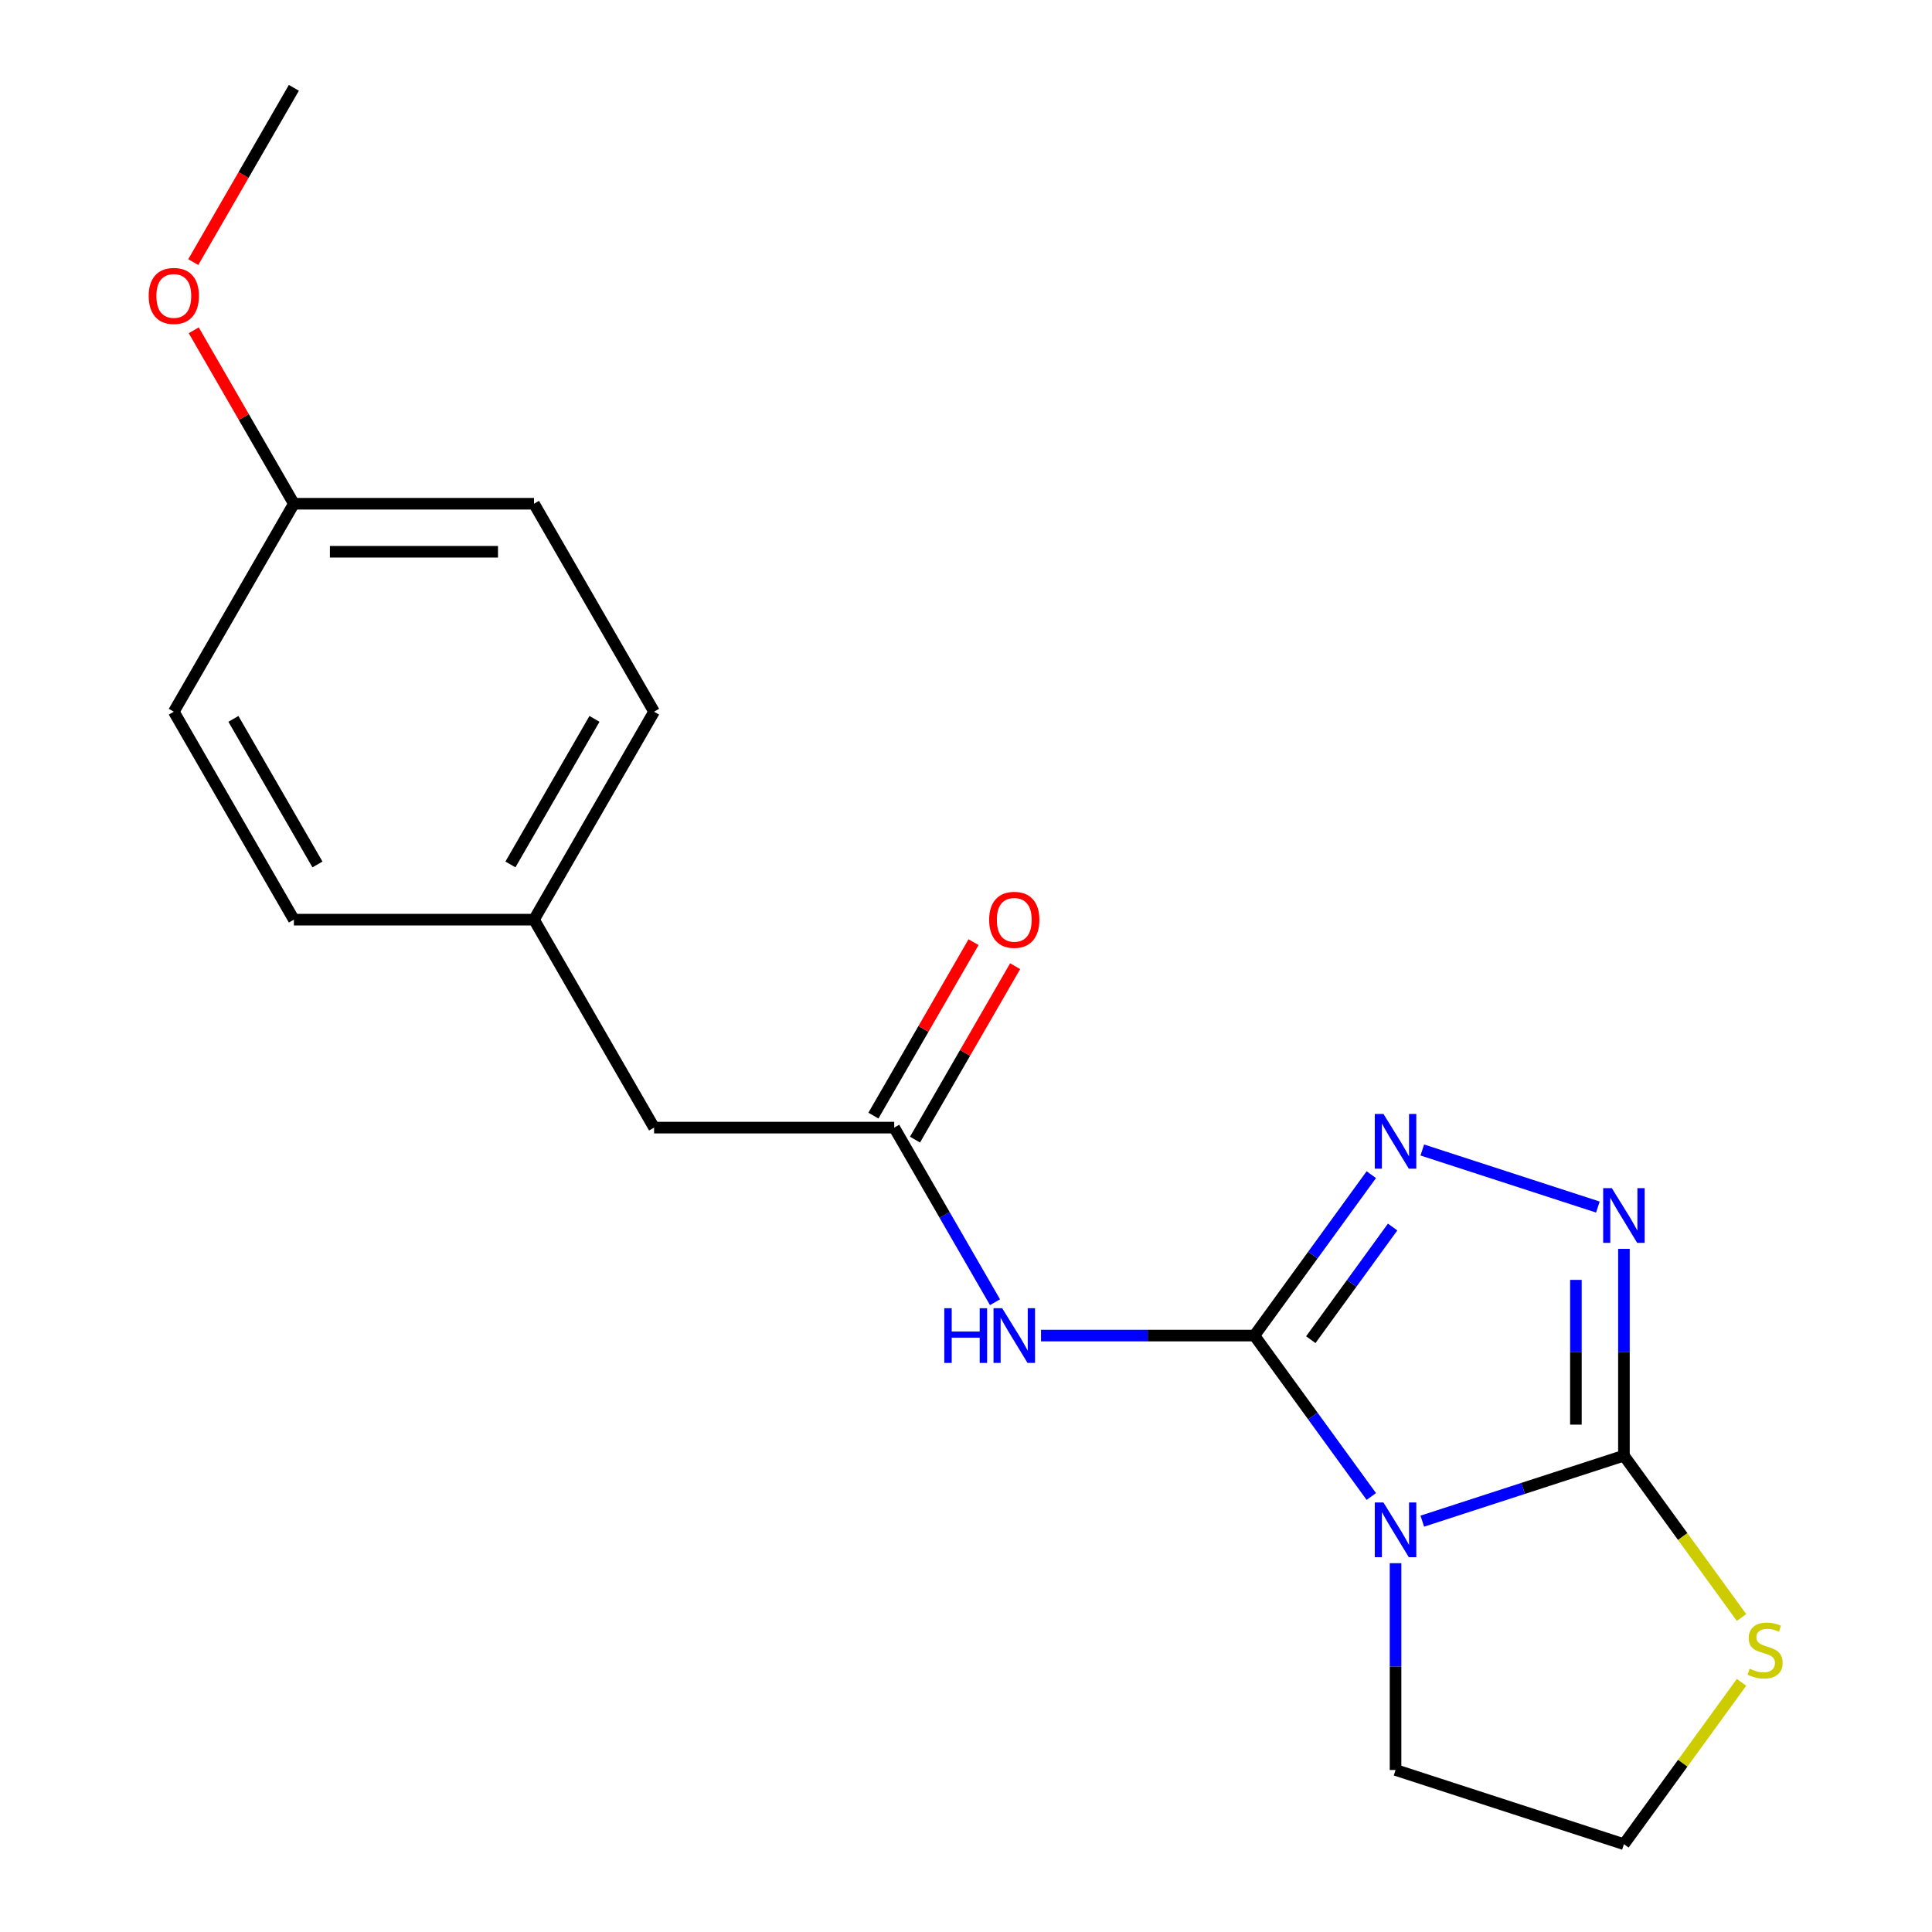 <?xml version='1.0' encoding='iso-8859-1'?>
<svg version='1.1' baseProfile='full'
              xmlns='http://www.w3.org/2000/svg'
                      xmlns:rdkit='http://www.rdkit.org/xml'
                      xmlns:xlink='http://www.w3.org/1999/xlink'
                  xml:space='preserve'
width='1000px' height='1000px' viewBox='0 0 1000 1000'>
<!-- END OF HEADER -->
<rect style='opacity:1.0;fill:#FFFFFF;stroke:none' width='1000' height='1000' x='0' y='0'> </rect>
<path class='bond-0' d='M 649.277,691.292 L 679.532,732.935' style='fill:none;fill-rule:evenodd;stroke:#000000;stroke-width:6px;stroke-linecap:butt;stroke-linejoin:miter;stroke-opacity:1' />
<path class='bond-0' d='M 679.532,732.935 L 709.788,774.579' style='fill:none;fill-rule:evenodd;stroke:#0000FF;stroke-width:6px;stroke-linecap:butt;stroke-linejoin:miter;stroke-opacity:1' />
<path class='bond-2' d='M 649.277,691.292 L 679.532,649.649' style='fill:none;fill-rule:evenodd;stroke:#000000;stroke-width:6px;stroke-linecap:butt;stroke-linejoin:miter;stroke-opacity:1' />
<path class='bond-2' d='M 679.532,649.649 L 709.788,608.005' style='fill:none;fill-rule:evenodd;stroke:#0000FF;stroke-width:6px;stroke-linecap:butt;stroke-linejoin:miter;stroke-opacity:1' />
<path class='bond-2' d='M 678.464,693.41 L 699.643,664.26' style='fill:none;fill-rule:evenodd;stroke:#000000;stroke-width:6px;stroke-linecap:butt;stroke-linejoin:miter;stroke-opacity:1' />
<path class='bond-2' d='M 699.643,664.26 L 720.822,635.11' style='fill:none;fill-rule:evenodd;stroke:#0000FF;stroke-width:6px;stroke-linecap:butt;stroke-linejoin:miter;stroke-opacity:1' />
<path class='bond-4' d='M 649.277,691.292 L 594.055,691.292' style='fill:none;fill-rule:evenodd;stroke:#000000;stroke-width:6px;stroke-linecap:butt;stroke-linejoin:miter;stroke-opacity:1' />
<path class='bond-4' d='M 594.055,691.292 L 538.833,691.292' style='fill:none;fill-rule:evenodd;stroke:#0000FF;stroke-width:6px;stroke-linecap:butt;stroke-linejoin:miter;stroke-opacity:1' />
<path class='bond-1' d='M 736.181,787.347 L 788.361,770.392' style='fill:none;fill-rule:evenodd;stroke:#0000FF;stroke-width:6px;stroke-linecap:butt;stroke-linejoin:miter;stroke-opacity:1' />
<path class='bond-1' d='M 788.361,770.392 L 840.542,753.438' style='fill:none;fill-rule:evenodd;stroke:#000000;stroke-width:6px;stroke-linecap:butt;stroke-linejoin:miter;stroke-opacity:1' />
<path class='bond-8' d='M 722.334,809.113 L 722.334,862.625' style='fill:none;fill-rule:evenodd;stroke:#0000FF;stroke-width:6px;stroke-linecap:butt;stroke-linejoin:miter;stroke-opacity:1' />
<path class='bond-8' d='M 722.334,862.625 L 722.334,916.137' style='fill:none;fill-rule:evenodd;stroke:#000000;stroke-width:6px;stroke-linecap:butt;stroke-linejoin:miter;stroke-opacity:1' />
<path class='bond-6' d='M 840.542,753.438 L 870.976,795.327' style='fill:none;fill-rule:evenodd;stroke:#000000;stroke-width:6px;stroke-linecap:butt;stroke-linejoin:miter;stroke-opacity:1' />
<path class='bond-6' d='M 870.976,795.327 L 901.411,837.217' style='fill:none;fill-rule:evenodd;stroke:#CCCC00;stroke-width:6px;stroke-linecap:butt;stroke-linejoin:miter;stroke-opacity:1' />
<path class='bond-19' d='M 840.542,753.438 L 840.542,699.926' style='fill:none;fill-rule:evenodd;stroke:#000000;stroke-width:6px;stroke-linecap:butt;stroke-linejoin:miter;stroke-opacity:1' />
<path class='bond-19' d='M 840.542,699.926 L 840.542,646.413' style='fill:none;fill-rule:evenodd;stroke:#0000FF;stroke-width:6px;stroke-linecap:butt;stroke-linejoin:miter;stroke-opacity:1' />
<path class='bond-19' d='M 815.683,737.384 L 815.683,699.926' style='fill:none;fill-rule:evenodd;stroke:#000000;stroke-width:6px;stroke-linecap:butt;stroke-linejoin:miter;stroke-opacity:1' />
<path class='bond-19' d='M 815.683,699.926 L 815.683,662.467' style='fill:none;fill-rule:evenodd;stroke:#0000FF;stroke-width:6px;stroke-linecap:butt;stroke-linejoin:miter;stroke-opacity:1' />
<path class='bond-3' d='M 736.181,595.237 L 827.058,624.765' style='fill:none;fill-rule:evenodd;stroke:#0000FF;stroke-width:6px;stroke-linecap:butt;stroke-linejoin:miter;stroke-opacity:1' />
<path class='bond-5' d='M 515.016,674.025 L 488.928,628.838' style='fill:none;fill-rule:evenodd;stroke:#0000FF;stroke-width:6px;stroke-linecap:butt;stroke-linejoin:miter;stroke-opacity:1' />
<path class='bond-5' d='M 488.928,628.838 L 462.84,583.652' style='fill:none;fill-rule:evenodd;stroke:#000000;stroke-width:6px;stroke-linecap:butt;stroke-linejoin:miter;stroke-opacity:1' />
<path class='bond-7' d='M 473.604,589.867 L 499.519,544.981' style='fill:none;fill-rule:evenodd;stroke:#000000;stroke-width:6px;stroke-linecap:butt;stroke-linejoin:miter;stroke-opacity:1' />
<path class='bond-7' d='M 499.519,544.981 L 525.434,500.095' style='fill:none;fill-rule:evenodd;stroke:#FF0000;stroke-width:6px;stroke-linecap:butt;stroke-linejoin:miter;stroke-opacity:1' />
<path class='bond-7' d='M 452.076,577.438 L 477.991,532.552' style='fill:none;fill-rule:evenodd;stroke:#000000;stroke-width:6px;stroke-linecap:butt;stroke-linejoin:miter;stroke-opacity:1' />
<path class='bond-7' d='M 477.991,532.552 L 503.906,487.666' style='fill:none;fill-rule:evenodd;stroke:#FF0000;stroke-width:6px;stroke-linecap:butt;stroke-linejoin:miter;stroke-opacity:1' />
<path class='bond-9' d='M 462.84,583.652 L 338.548,583.652' style='fill:none;fill-rule:evenodd;stroke:#000000;stroke-width:6px;stroke-linecap:butt;stroke-linejoin:miter;stroke-opacity:1' />
<path class='bond-20' d='M 901.411,870.766 L 870.976,912.656' style='fill:none;fill-rule:evenodd;stroke:#CCCC00;stroke-width:6px;stroke-linecap:butt;stroke-linejoin:miter;stroke-opacity:1' />
<path class='bond-20' d='M 870.976,912.656 L 840.542,954.545' style='fill:none;fill-rule:evenodd;stroke:#000000;stroke-width:6px;stroke-linecap:butt;stroke-linejoin:miter;stroke-opacity:1' />
<path class='bond-11' d='M 722.334,916.137 L 840.542,954.545' style='fill:none;fill-rule:evenodd;stroke:#000000;stroke-width:6px;stroke-linecap:butt;stroke-linejoin:miter;stroke-opacity:1' />
<path class='bond-10' d='M 338.548,583.652 L 276.402,476.013' style='fill:none;fill-rule:evenodd;stroke:#000000;stroke-width:6px;stroke-linecap:butt;stroke-linejoin:miter;stroke-opacity:1' />
<path class='bond-13' d='M 276.402,476.013 L 152.111,476.013' style='fill:none;fill-rule:evenodd;stroke:#000000;stroke-width:6px;stroke-linecap:butt;stroke-linejoin:miter;stroke-opacity:1' />
<path class='bond-14' d='M 276.402,476.013 L 338.548,368.373' style='fill:none;fill-rule:evenodd;stroke:#000000;stroke-width:6px;stroke-linecap:butt;stroke-linejoin:miter;stroke-opacity:1' />
<path class='bond-14' d='M 264.196,447.438 L 307.698,372.09' style='fill:none;fill-rule:evenodd;stroke:#000000;stroke-width:6px;stroke-linecap:butt;stroke-linejoin:miter;stroke-opacity:1' />
<path class='bond-12' d='M 152.111,260.734 L 276.402,260.734' style='fill:none;fill-rule:evenodd;stroke:#000000;stroke-width:6px;stroke-linecap:butt;stroke-linejoin:miter;stroke-opacity:1' />
<path class='bond-12' d='M 170.755,285.592 L 257.759,285.592' style='fill:none;fill-rule:evenodd;stroke:#000000;stroke-width:6px;stroke-linecap:butt;stroke-linejoin:miter;stroke-opacity:1' />
<path class='bond-17' d='M 152.111,260.734 L 126.196,215.848' style='fill:none;fill-rule:evenodd;stroke:#000000;stroke-width:6px;stroke-linecap:butt;stroke-linejoin:miter;stroke-opacity:1' />
<path class='bond-17' d='M 126.196,215.848 L 100.281,170.961' style='fill:none;fill-rule:evenodd;stroke:#FF0000;stroke-width:6px;stroke-linecap:butt;stroke-linejoin:miter;stroke-opacity:1' />
<path class='bond-21' d='M 152.111,260.734 L 89.965,368.373' style='fill:none;fill-rule:evenodd;stroke:#000000;stroke-width:6px;stroke-linecap:butt;stroke-linejoin:miter;stroke-opacity:1' />
<path class='bond-15' d='M 152.111,476.013 L 89.965,368.373' style='fill:none;fill-rule:evenodd;stroke:#000000;stroke-width:6px;stroke-linecap:butt;stroke-linejoin:miter;stroke-opacity:1' />
<path class='bond-15' d='M 164.317,447.438 L 120.815,372.09' style='fill:none;fill-rule:evenodd;stroke:#000000;stroke-width:6px;stroke-linecap:butt;stroke-linejoin:miter;stroke-opacity:1' />
<path class='bond-16' d='M 338.548,368.373 L 276.402,260.734' style='fill:none;fill-rule:evenodd;stroke:#000000;stroke-width:6px;stroke-linecap:butt;stroke-linejoin:miter;stroke-opacity:1' />
<path class='bond-18' d='M 100.027,135.667 L 126.069,90.561' style='fill:none;fill-rule:evenodd;stroke:#FF0000;stroke-width:6px;stroke-linecap:butt;stroke-linejoin:miter;stroke-opacity:1' />
<path class='bond-18' d='M 126.069,90.561 L 152.111,45.455' style='fill:none;fill-rule:evenodd;stroke:#000000;stroke-width:6px;stroke-linecap:butt;stroke-linejoin:miter;stroke-opacity:1' />
<path  class='atom-1' d='M 716.074 777.686
L 725.354 792.686
Q 726.274 794.166, 727.754 796.846
Q 729.234 799.526, 729.314 799.686
L 729.314 777.686
L 733.074 777.686
L 733.074 806.006
L 729.194 806.006
L 719.234 789.606
Q 718.074 787.686, 716.834 785.486
Q 715.634 783.286, 715.274 782.606
L 715.274 806.006
L 711.594 806.006
L 711.594 777.686
L 716.074 777.686
' fill='#0000FF'/>
<path  class='atom-3' d='M 716.074 576.578
L 725.354 591.578
Q 726.274 593.058, 727.754 595.738
Q 729.234 598.418, 729.314 598.578
L 729.314 576.578
L 733.074 576.578
L 733.074 604.898
L 729.194 604.898
L 719.234 588.498
Q 718.074 586.578, 716.834 584.378
Q 715.634 582.178, 715.274 581.498
L 715.274 604.898
L 711.594 604.898
L 711.594 576.578
L 716.074 576.578
' fill='#0000FF'/>
<path  class='atom-4' d='M 834.282 614.986
L 843.562 629.986
Q 844.482 631.466, 845.962 634.146
Q 847.442 636.826, 847.522 636.986
L 847.522 614.986
L 851.282 614.986
L 851.282 643.306
L 847.402 643.306
L 837.442 626.906
Q 836.282 624.986, 835.042 622.786
Q 833.842 620.586, 833.482 619.906
L 833.482 643.306
L 829.802 643.306
L 829.802 614.986
L 834.282 614.986
' fill='#0000FF'/>
<path  class='atom-5' d='M 488.765 677.132
L 492.605 677.132
L 492.605 689.172
L 507.085 689.172
L 507.085 677.132
L 510.925 677.132
L 510.925 705.452
L 507.085 705.452
L 507.085 692.372
L 492.605 692.372
L 492.605 705.452
L 488.765 705.452
L 488.765 677.132
' fill='#0000FF'/>
<path  class='atom-5' d='M 518.725 677.132
L 528.005 692.132
Q 528.925 693.612, 530.405 696.292
Q 531.885 698.972, 531.965 699.132
L 531.965 677.132
L 535.725 677.132
L 535.725 705.452
L 531.845 705.452
L 521.885 689.052
Q 520.725 687.132, 519.485 684.932
Q 518.285 682.732, 517.925 682.052
L 517.925 705.452
L 514.245 705.452
L 514.245 677.132
L 518.725 677.132
' fill='#0000FF'/>
<path  class='atom-7' d='M 905.598 863.712
Q 905.918 863.832, 907.238 864.392
Q 908.558 864.952, 909.998 865.312
Q 911.478 865.632, 912.918 865.632
Q 915.598 865.632, 917.158 864.352
Q 918.718 863.032, 918.718 860.752
Q 918.718 859.192, 917.918 858.232
Q 917.158 857.272, 915.958 856.752
Q 914.758 856.232, 912.758 855.632
Q 910.238 854.872, 908.718 854.152
Q 907.238 853.432, 906.158 851.912
Q 905.118 850.392, 905.118 847.832
Q 905.118 844.272, 907.518 842.072
Q 909.958 839.872, 914.758 839.872
Q 918.038 839.872, 921.758 841.432
L 920.838 844.512
Q 917.438 843.112, 914.878 843.112
Q 912.118 843.112, 910.598 844.272
Q 909.078 845.392, 909.118 847.352
Q 909.118 848.872, 909.878 849.792
Q 910.678 850.712, 911.798 851.232
Q 912.958 851.752, 914.878 852.352
Q 917.438 853.152, 918.958 853.952
Q 920.478 854.752, 921.558 856.392
Q 922.678 857.992, 922.678 860.752
Q 922.678 864.672, 920.038 866.792
Q 917.438 868.872, 913.078 868.872
Q 910.558 868.872, 908.638 868.312
Q 906.758 867.792, 904.518 866.872
L 905.598 863.712
' fill='#CCCC00'/>
<path  class='atom-8' d='M 511.985 476.093
Q 511.985 469.293, 515.345 465.493
Q 518.705 461.693, 524.985 461.693
Q 531.265 461.693, 534.625 465.493
Q 537.985 469.293, 537.985 476.093
Q 537.985 482.973, 534.585 486.893
Q 531.185 490.773, 524.985 490.773
Q 518.745 490.773, 515.345 486.893
Q 511.985 483.013, 511.985 476.093
M 524.985 487.573
Q 529.305 487.573, 531.625 484.693
Q 533.985 481.773, 533.985 476.093
Q 533.985 470.533, 531.625 467.733
Q 529.305 464.893, 524.985 464.893
Q 520.665 464.893, 518.305 467.693
Q 515.985 470.493, 515.985 476.093
Q 515.985 481.813, 518.305 484.693
Q 520.665 487.573, 524.985 487.573
' fill='#FF0000'/>
<path  class='atom-18' d='M 76.965 153.174
Q 76.965 146.374, 80.325 142.574
Q 83.685 138.774, 89.965 138.774
Q 96.245 138.774, 99.605 142.574
Q 102.965 146.374, 102.965 153.174
Q 102.965 160.054, 99.565 163.974
Q 96.165 167.854, 89.965 167.854
Q 83.725 167.854, 80.325 163.974
Q 76.965 160.094, 76.965 153.174
M 89.965 164.654
Q 94.285 164.654, 96.605 161.774
Q 98.965 158.854, 98.965 153.174
Q 98.965 147.614, 96.605 144.814
Q 94.285 141.974, 89.965 141.974
Q 85.645 141.974, 83.285 144.774
Q 80.965 147.574, 80.965 153.174
Q 80.965 158.894, 83.285 161.774
Q 85.645 164.654, 89.965 164.654
' fill='#FF0000'/>
</svg>
